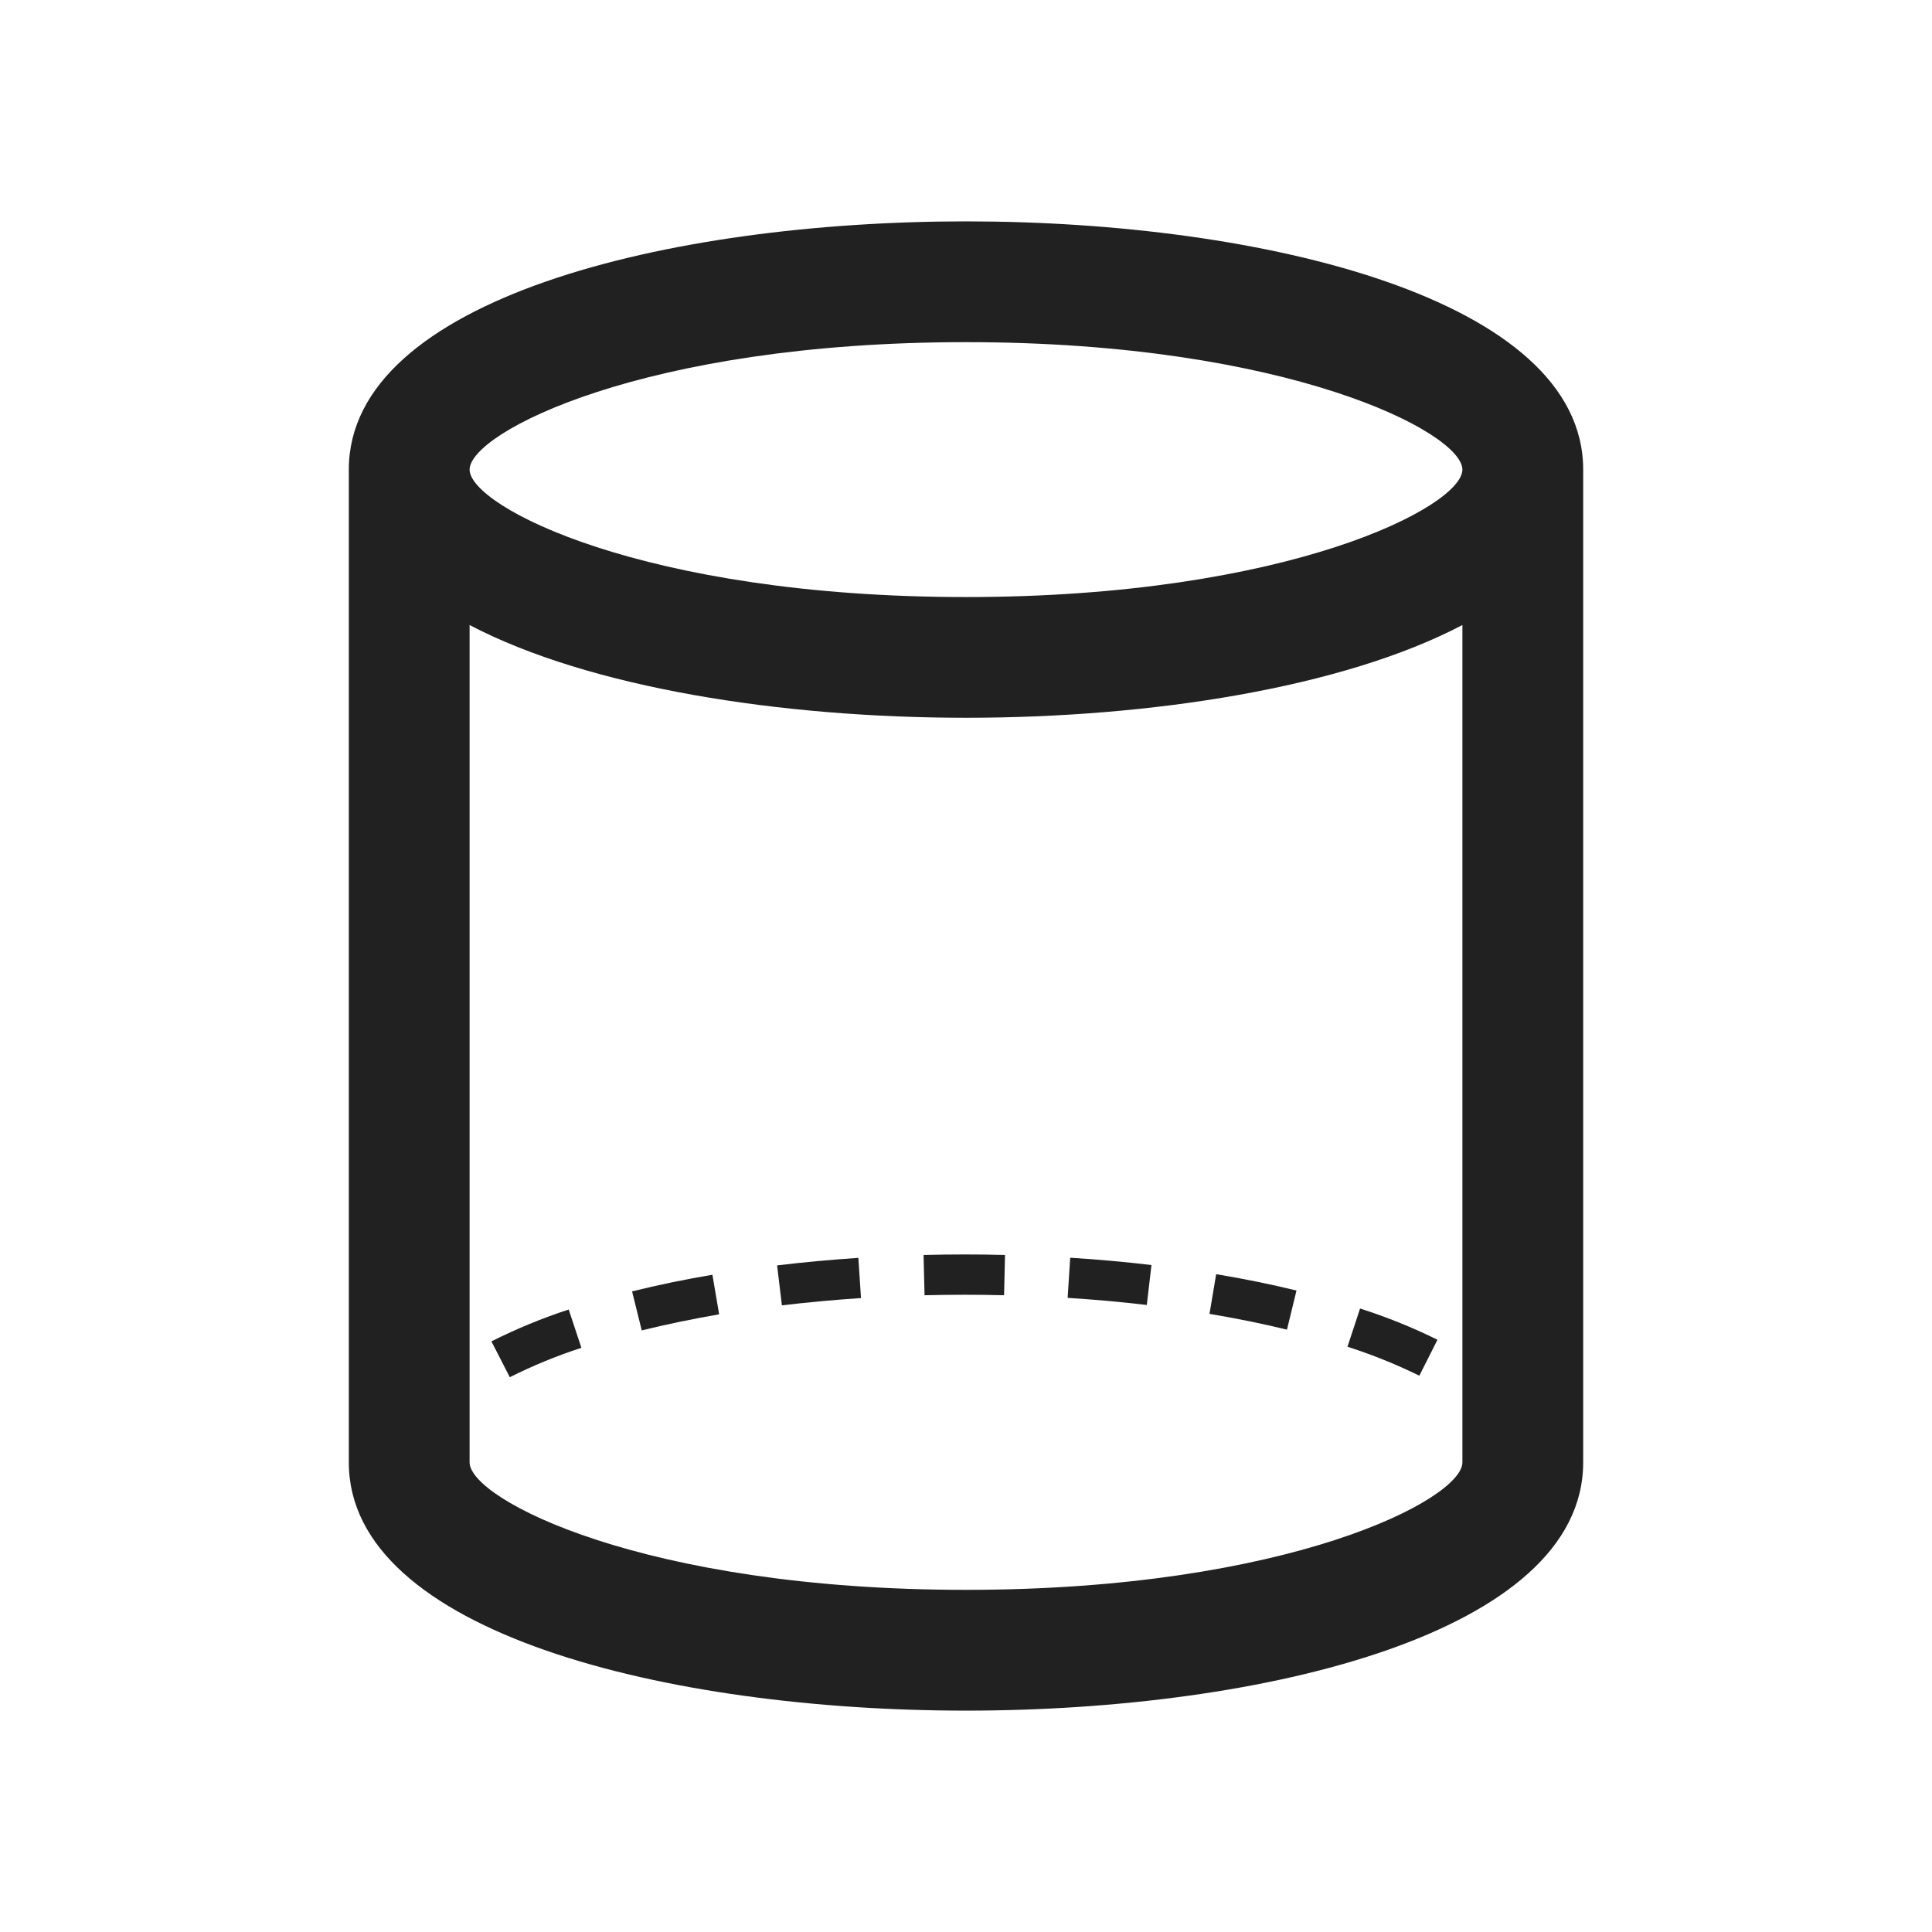 <svg width="31" height="31" xmlns="http://www.w3.org/2000/svg" xmlns:xlink="http://www.w3.org/1999/xlink" xml:space="preserve" overflow="hidden"><g transform="translate(-440 -195)"><path d="M455.5 198.552C450.731 198.552 445.597 199.798 445.597 202.535L445.597 218.465C445.597 221.202 450.731 222.448 455.5 222.448 460.269 222.448 465.403 221.202 465.403 218.465L465.403 202.535C465.403 199.798 460.269 198.552 455.5 198.552ZM455.5 200.49C460.674 200.49 463.465 201.943 463.465 202.535 463.465 203.127 460.674 204.58 455.5 204.58 450.326 204.58 447.535 203.127 447.535 202.535 447.535 201.942 450.326 200.49 455.5 200.49ZM455.5 220.51C450.326 220.51 447.535 219.057 447.535 218.465L447.535 205.029C449.462 206.04 452.55 206.517 455.5 206.517 458.45 206.517 461.539 206.04 463.465 205.029L463.465 218.465C463.465 219.057 460.674 220.51 455.5 220.51Z" fill="#000000" fill-opacity="0.87"/><path d="M450.142 215.721 450.297 216.347C450.688 216.251 451.105 216.164 451.539 216.089L451.431 215.454C450.982 215.53 450.549 215.62 450.142 215.721Z" fill="#000000" fill-opacity="0.87"/><path d="M452.469 215.304 452.546 215.945C452.959 215.896 453.386 215.857 453.815 215.828L453.773 215.183C453.332 215.213 452.893 215.253 452.469 215.304Z" fill="#000000" fill-opacity="0.87"/><path d="M447.885 216.523 448.18 217.098C448.551 216.912 448.935 216.754 449.329 216.626L449.125 216.012C448.699 216.151 448.285 216.322 447.885 216.523Z" fill="#000000" fill-opacity="0.87"/><path d="M454.819 215.137 454.835 215.783C455.255 215.773 455.689 215.772 456.111 215.783L456.126 215.137C455.694 215.125 455.25 215.126 454.819 215.137Z" fill="#000000" fill-opacity="0.87"/><path d="M461.621 216.609C462.016 216.736 462.402 216.891 462.774 217.074L463.065 216.497C462.664 216.299 462.249 216.132 461.823 215.996Z" fill="#000000" fill-opacity="0.87"/><path d="M459.407 216.082C459.839 216.154 460.257 216.239 460.65 216.335L460.803 215.707C460.395 215.608 459.961 215.519 459.514 215.445Z" fill="#000000" fill-opacity="0.87"/><path d="M457.131 215.825C457.561 215.852 457.988 215.89 458.401 215.939L458.476 215.298C458.051 215.248 457.613 215.208 457.172 215.181Z" fill="#000000" fill-opacity="0.87"/></g></svg>